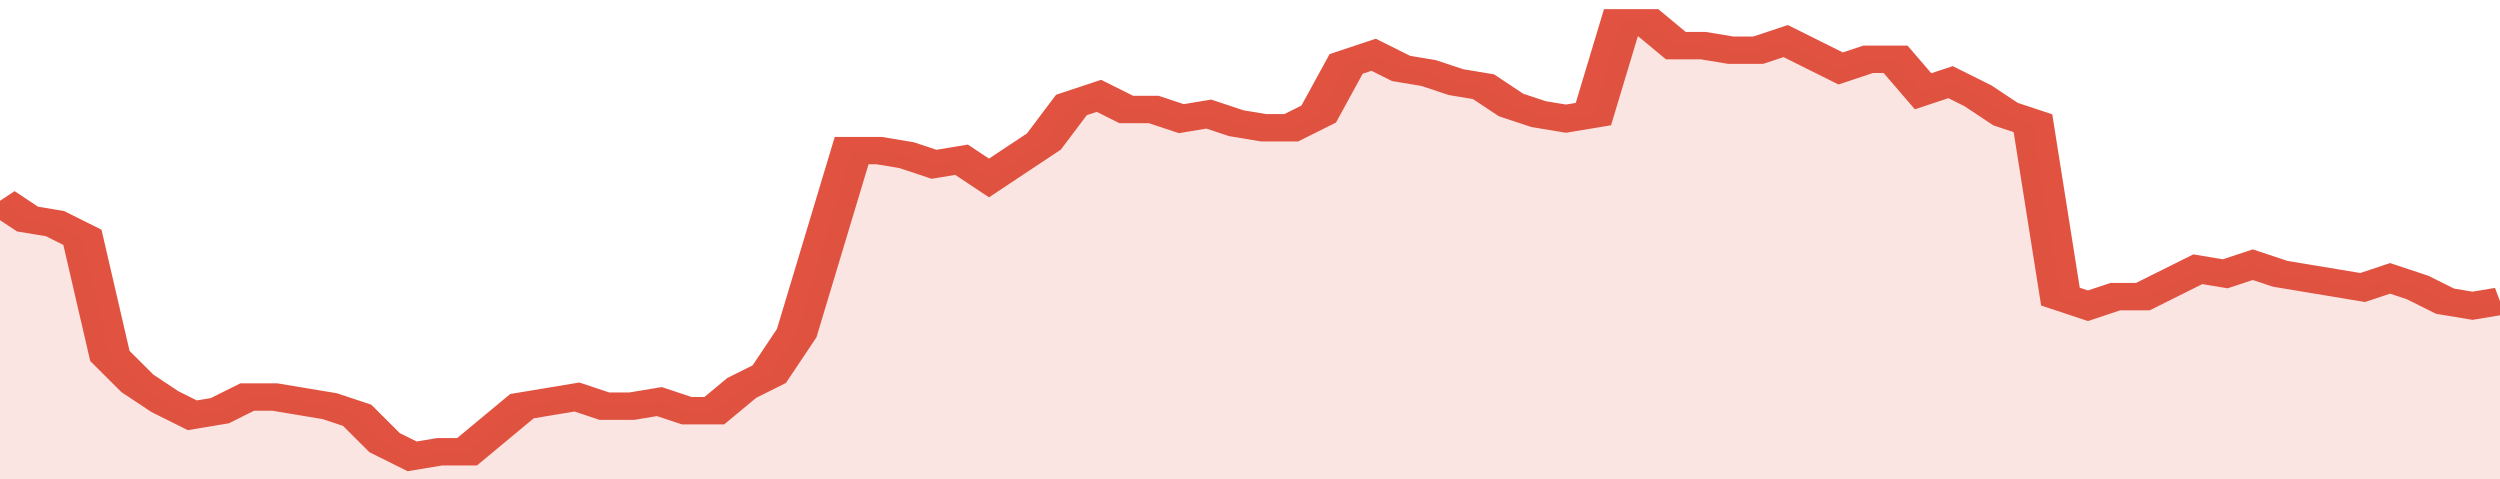 <svg xmlns="http://www.w3.org/2000/svg" viewBox="0 0 364 105" width="120" height="23" preserveAspectRatio="none">
				 <polyline fill="none" stroke="#E15241" stroke-width="6" points="0, 44 4, 48 8, 49 12, 52 16, 78 20, 84 24, 88 28, 91 32, 90 36, 87 40, 87 44, 88 48, 89 52, 91 56, 97 60, 100 64, 99 68, 99 72, 94 76, 89 80, 88 84, 87 88, 89 92, 89 96, 88 100, 90 104, 90 108, 85 112, 82 116, 73 120, 53 124, 33 128, 33 132, 34 136, 36 140, 35 144, 39 148, 35 152, 31 156, 23 160, 21 164, 24 168, 24 172, 26 176, 25 180, 27 184, 28 188, 28 192, 25 196, 14 200, 12 204, 15 208, 16 212, 18 216, 19 220, 23 224, 25 228, 26 232, 25 236, 5 240, 5 244, 10 248, 10 252, 11 256, 11 260, 9 264, 12 268, 15 272, 13 276, 13 280, 20 284, 18 288, 21 292, 25 296, 27 300, 65 304, 67 308, 65 312, 65 316, 62 320, 59 324, 60 328, 58 332, 60 336, 61 340, 62 344, 63 348, 61 352, 63 356, 66 360, 67 364, 66 364, 66 "> </polyline>
				 <polygon fill="#E15241" opacity="0.15" points="0, 105 0, 44 4, 48 8, 49 12, 52 16, 78 20, 84 24, 88 28, 91 32, 90 36, 87 40, 87 44, 88 48, 89 52, 91 56, 97 60, 100 64, 99 68, 99 72, 94 76, 89 80, 88 84, 87 88, 89 92, 89 96, 88 100, 90 104, 90 108, 85 112, 82 116, 73 120, 53 124, 33 128, 33 132, 34 136, 36 140, 35 144, 39 148, 35 152, 31 156, 23 160, 21 164, 24 168, 24 172, 26 176, 25 180, 27 184, 28 188, 28 192, 25 196, 14 200, 12 204, 15 208, 16 212, 18 216, 19 220, 23 224, 25 228, 26 232, 25 236, 5 240, 5 244, 10 248, 10 252, 11 256, 11 260, 9 264, 12 268, 15 272, 13 276, 13 280, 20 284, 18 288, 21 292, 25 296, 27 300, 65 304, 67 308, 65 312, 65 316, 62 320, 59 324, 60 328, 58 332, 60 336, 61 340, 62 344, 63 348, 61 352, 63 356, 66 360, 67 364, 66 364, 105 "></polygon>
			</svg>